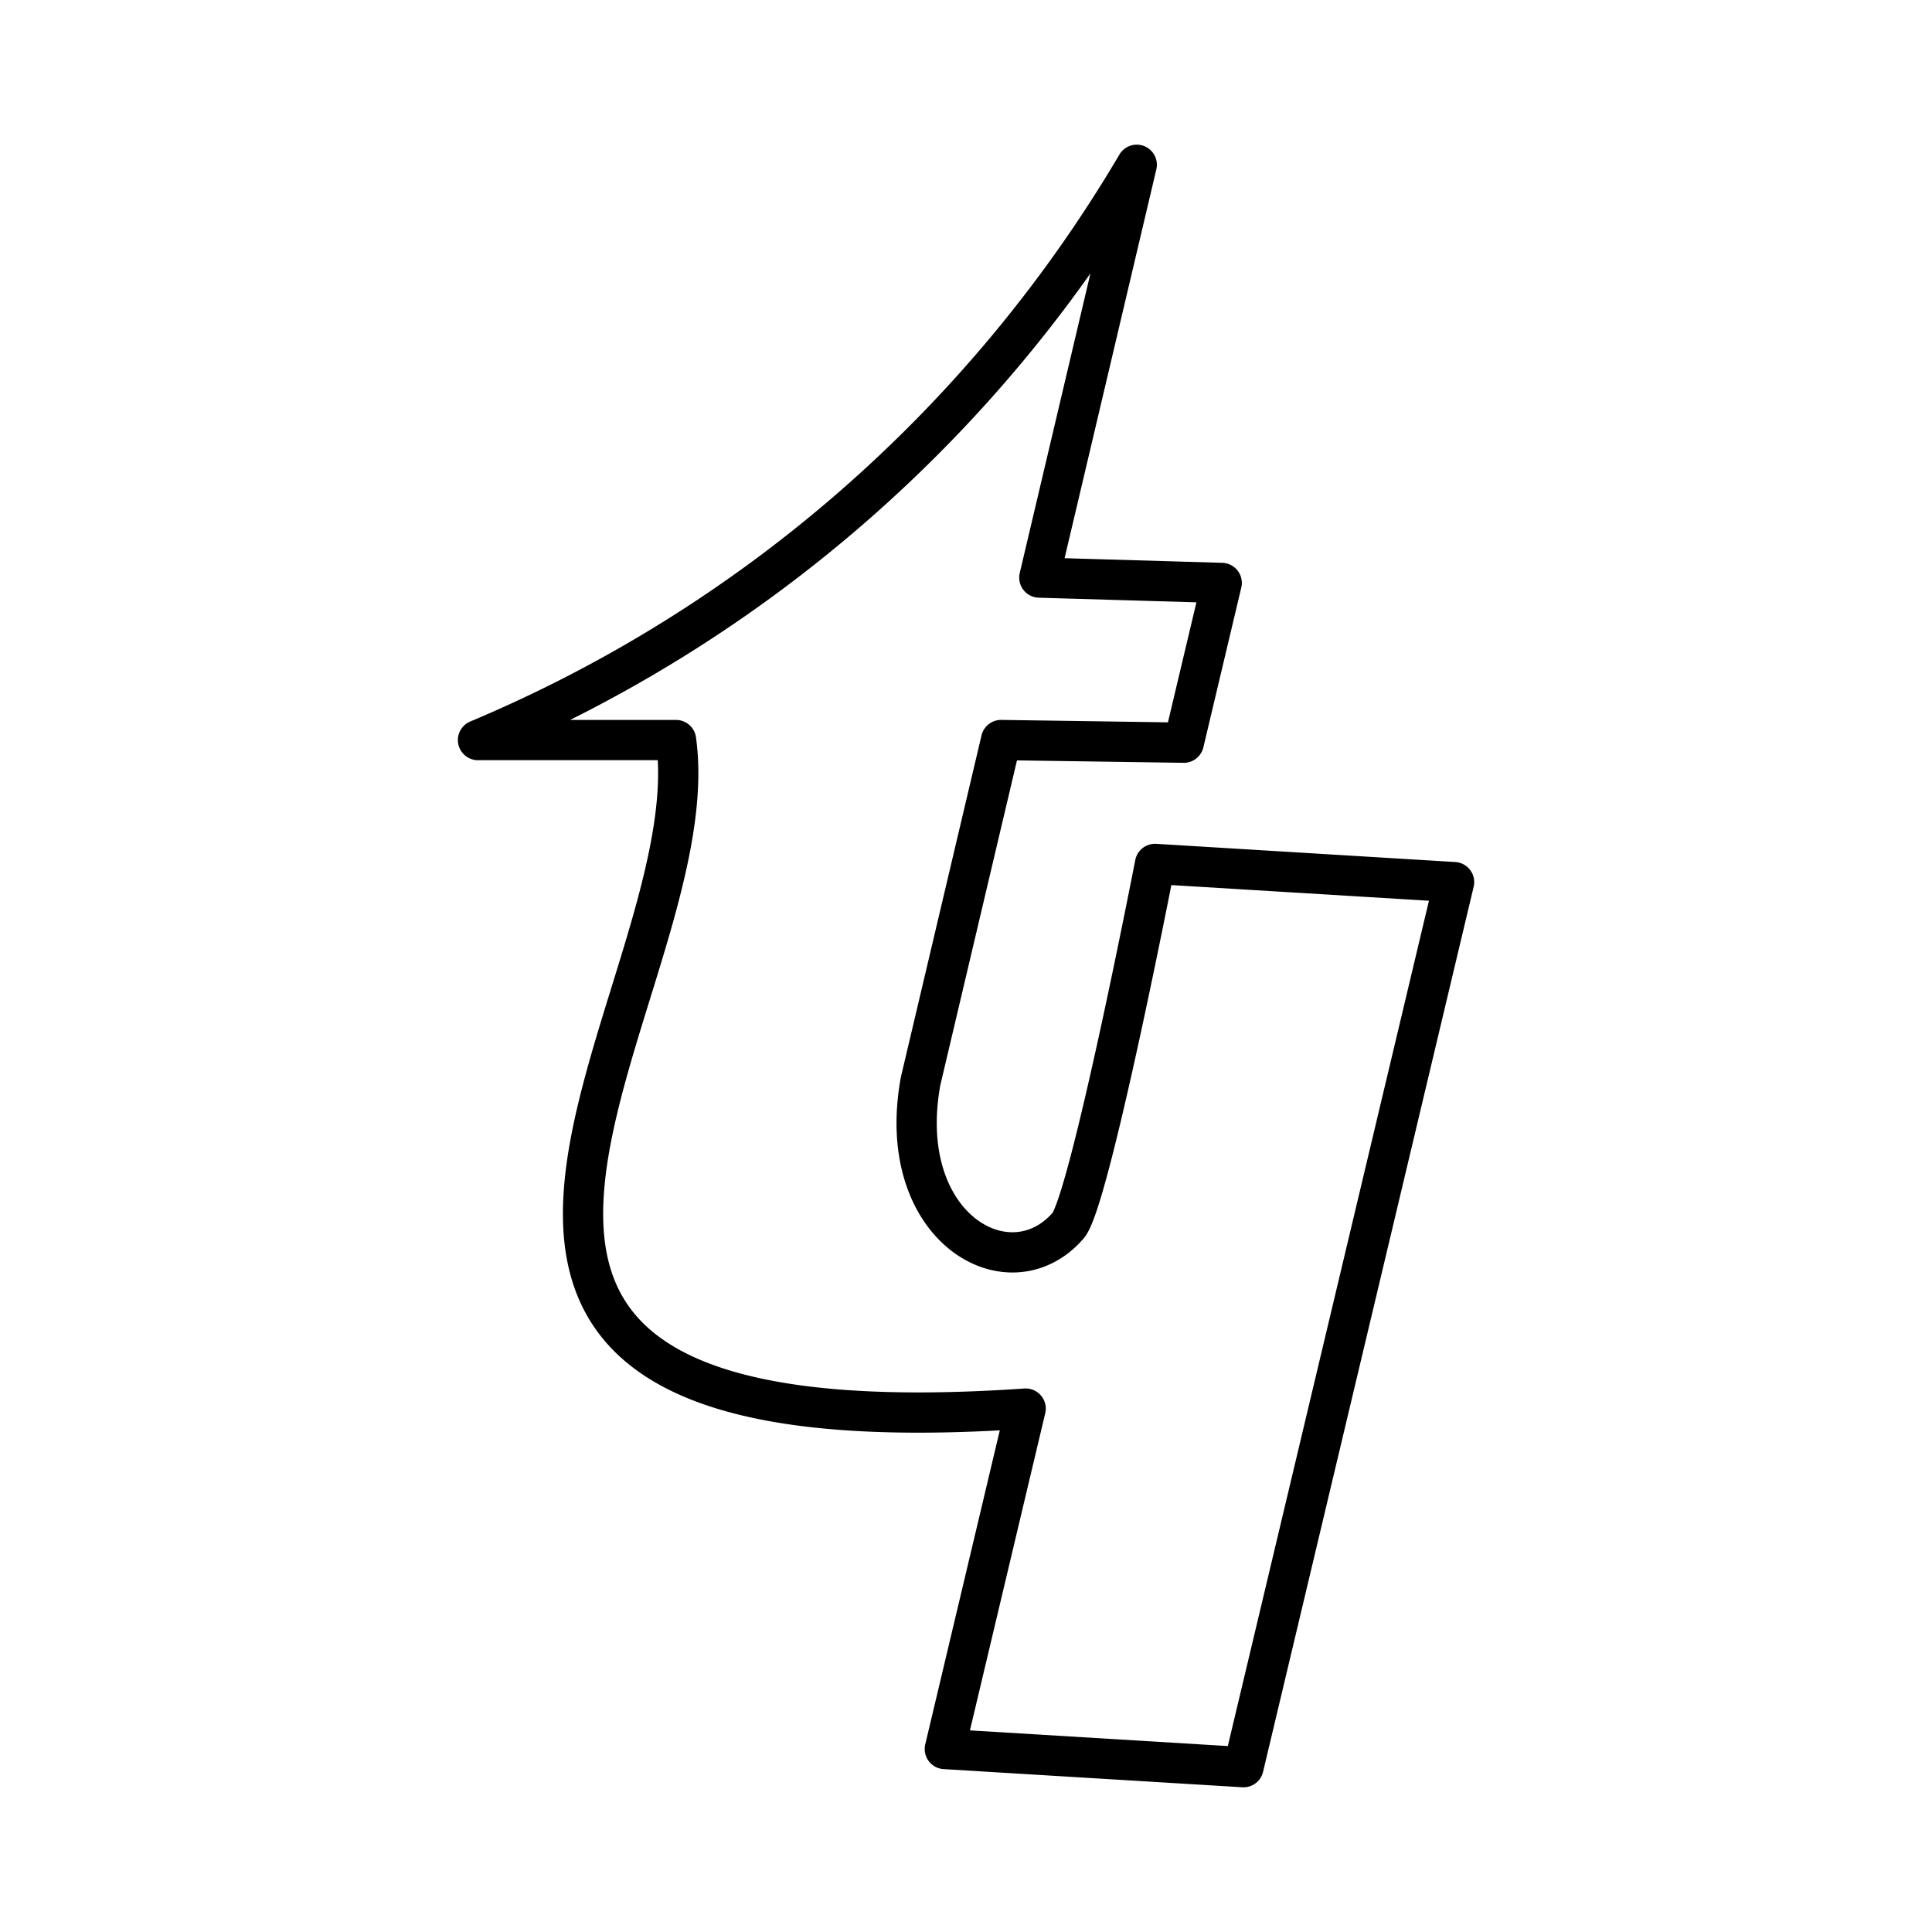 <?xml version="1.0" encoding="utf-8"?>
<svg width="800px" height="800px" viewBox="0 0 48 48" xmlns="http://www.w3.org/2000/svg"><defs><style>.a{fill:none;stroke:#000000;stroke-linecap:round;stroke-linejoin:round;}</style></defs><path class="a" d="M28.242,4.094A34.481,34.481,0,0,1,11.876,18.387h4.92c.898,6.414-9.894,17.887,8.686,16.609l-2.008,8.458,7.42.451,5.232-21.989-7.43-.452s-1.626,8.375-2.159,8.987c-1.469,1.687-4.328.04-3.665-3.59l2-8.475,4.539.066.942-3.969L25.822,14.35Z"/></svg>